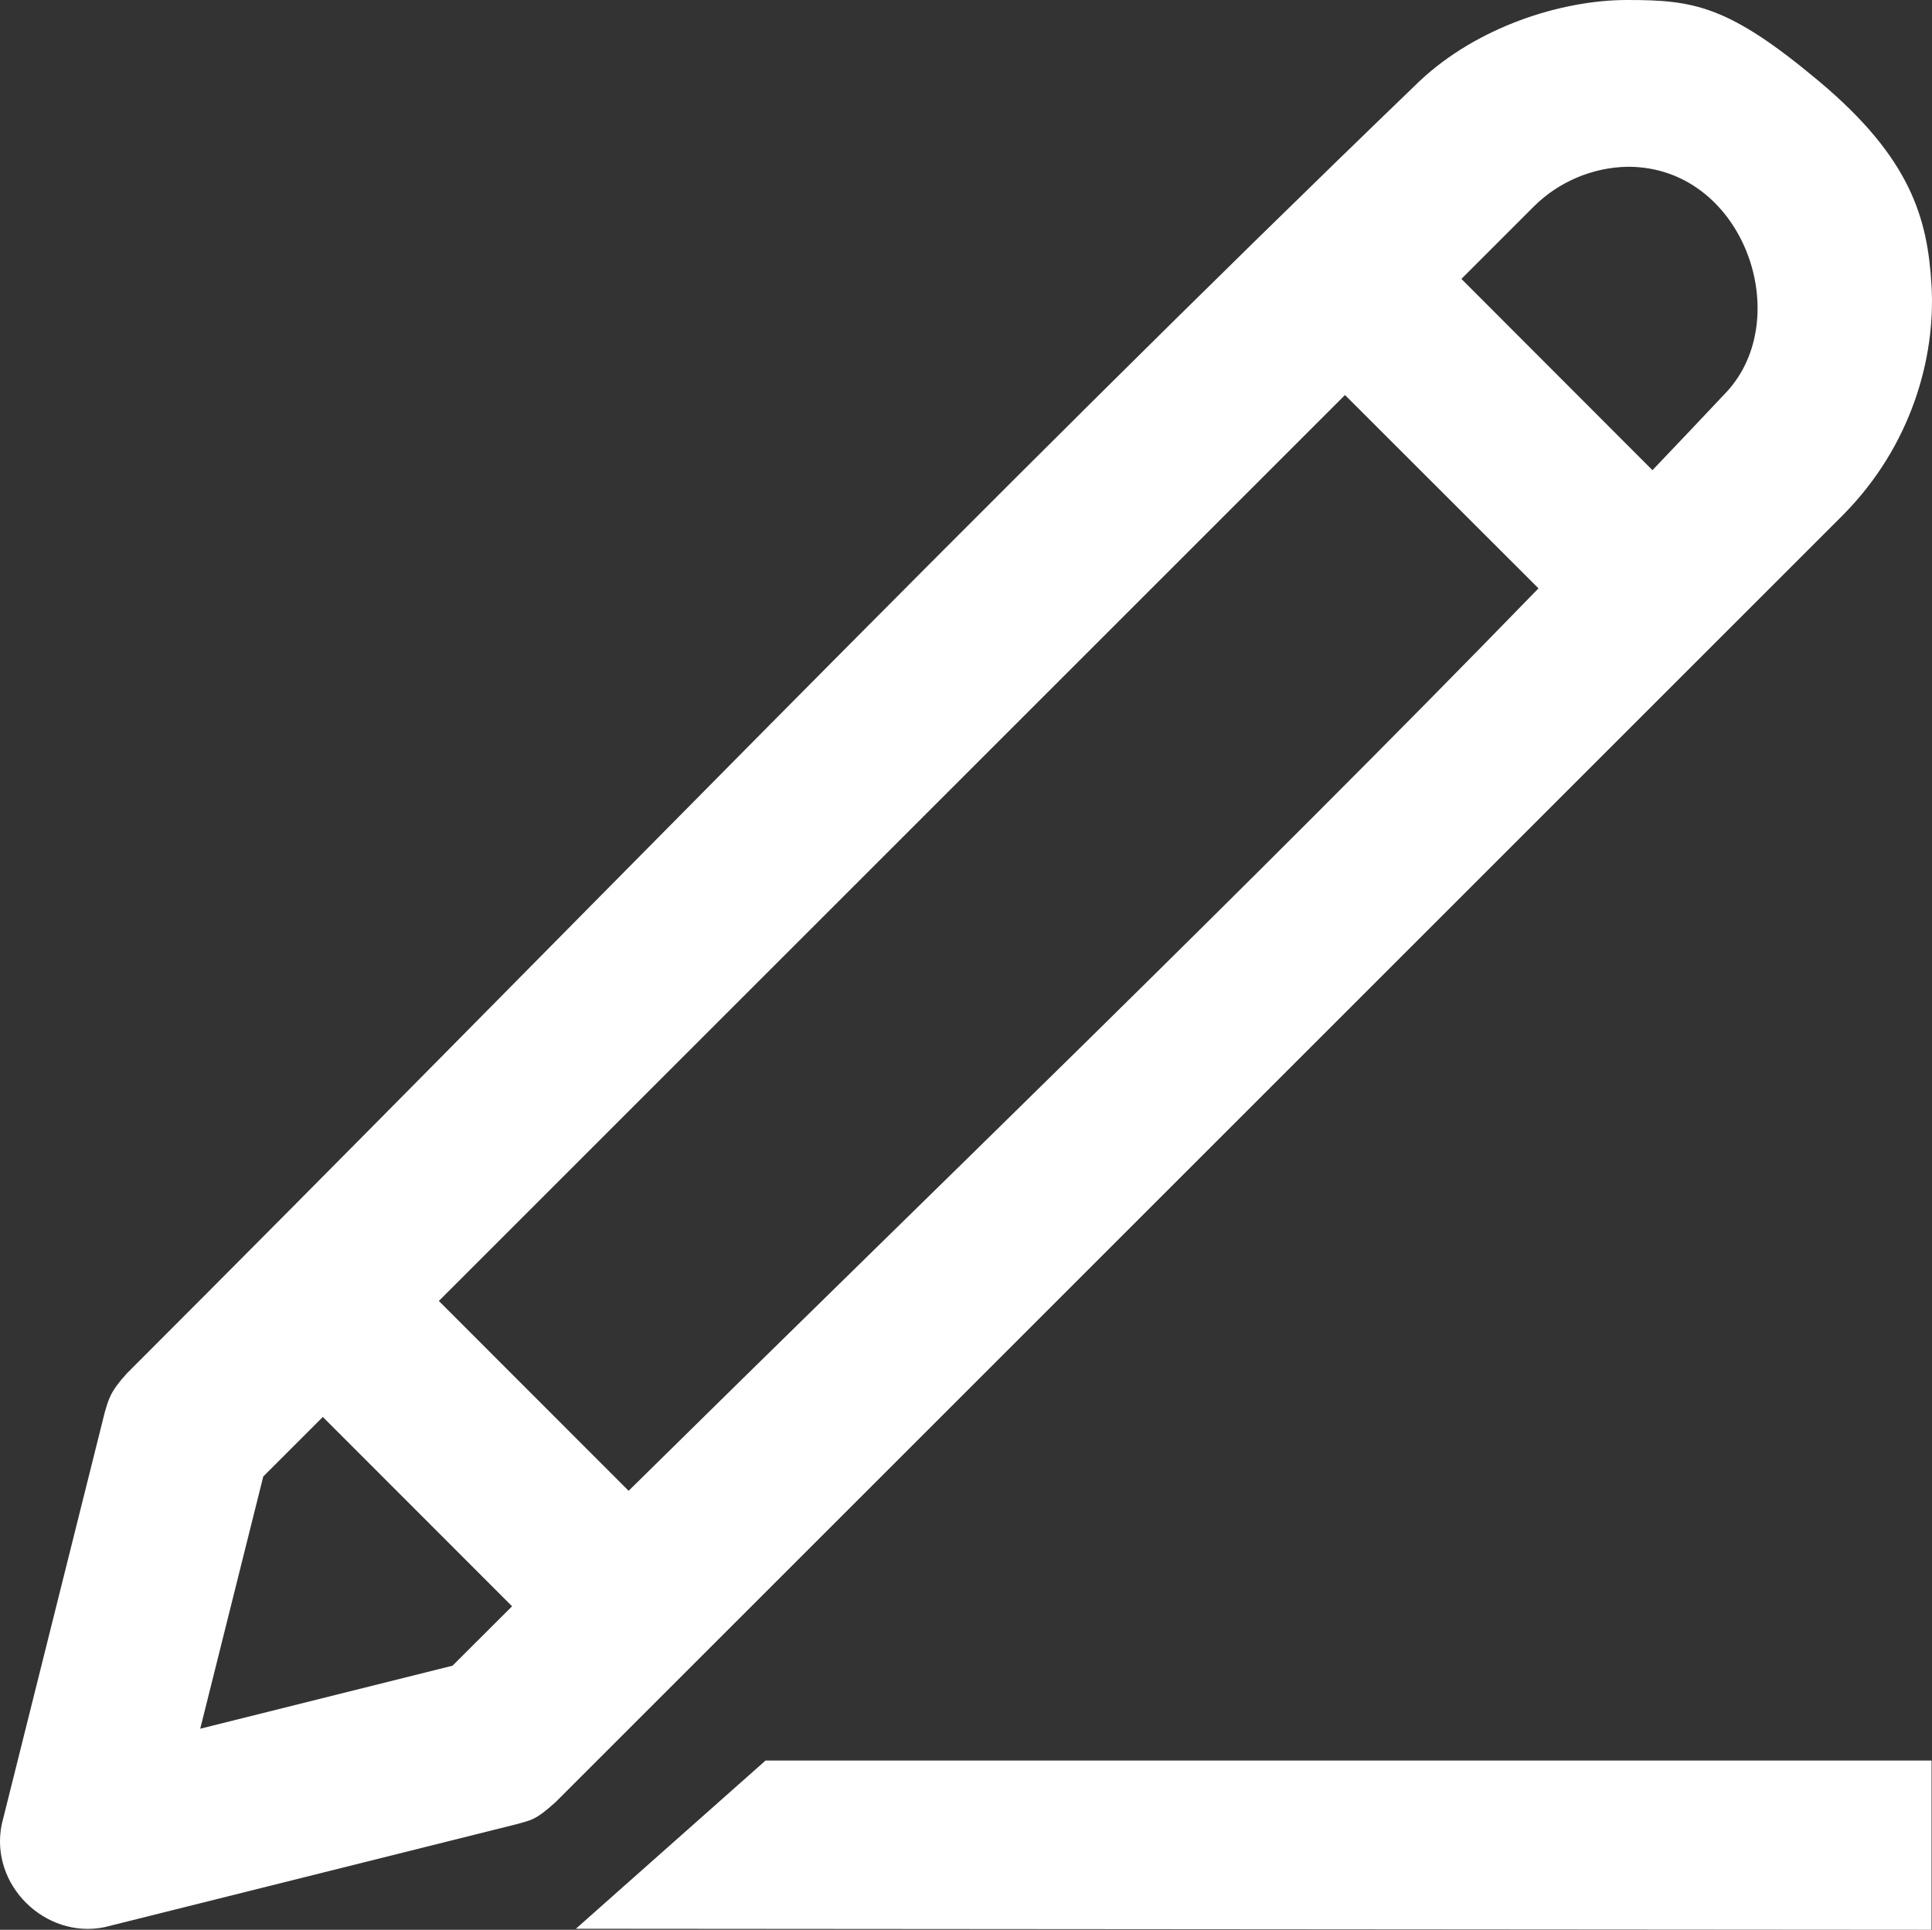 <?xml version="1.0" encoding="UTF-8"?>
<svg id="Camada_2" data-name="Camada 2" xmlns="http://www.w3.org/2000/svg" viewBox="0 0 1498.67 1497.3">
  <rect x="0" y="0" width="1498.67" height="1497.3" fill="#333333" stroke="none"/>
  <defs>
    <style>
      .cls-1 {
        fill: #fff;
      }
    </style>
  </defs>
  <g id="Camada_2-2" data-name="Camada 2">
    <g id="Camada_1-2" data-name="Camada 1-2">
      <g id="Icons1">
        <g id="Pen1">
          <path class="cls-1" d="M1498.32,1366v131.3l-1051.6-.8,147.1-130.5h904.5ZM1262.22,0c51.5,0,78.3,4,148.5,62.8,71.7,60,84.6,106.8,87.6,159,3.2,56.1-15.8,124.2-68.4,177.5l-998.8,998.8c-16.2,14.8-19.7,14.1-30.5,17.3l-319.6,79.9c-46,9.3-89.2-32.8-79.7-79.7l79.9-319.6c3.1-10.4,4.2-16.2,17.3-30.5C432.82,731.3,760.92,390.8,1101.32,62.8,1145.72,21.1,1210.62,0,1262.22,0h0ZM250.42,1099.4l-46.2,46.2-48.9,195.7,195.7-48.9c15.4-15.4,30.8-30.7,46.2-46.1l-146.8-146.9h0ZM1193.42,456.5l-150.1-150L340.42,1009.4l147.2,147.3c236-232.8,475-462.5,705.8-700.2h0ZM1281.82,364.8c19.3-20.2,38.6-40.6,57.8-61,52.3-57.1,13.8-170.4-72.1-174.3-1.8-.1-3.5-.1-5.2-.1-26.9.5-53.1,11.6-72.2,30.5l-56.5,56.5,148.2,148.4Z"/>
        </g>
      </g>
    </g>
  </g>
</svg>